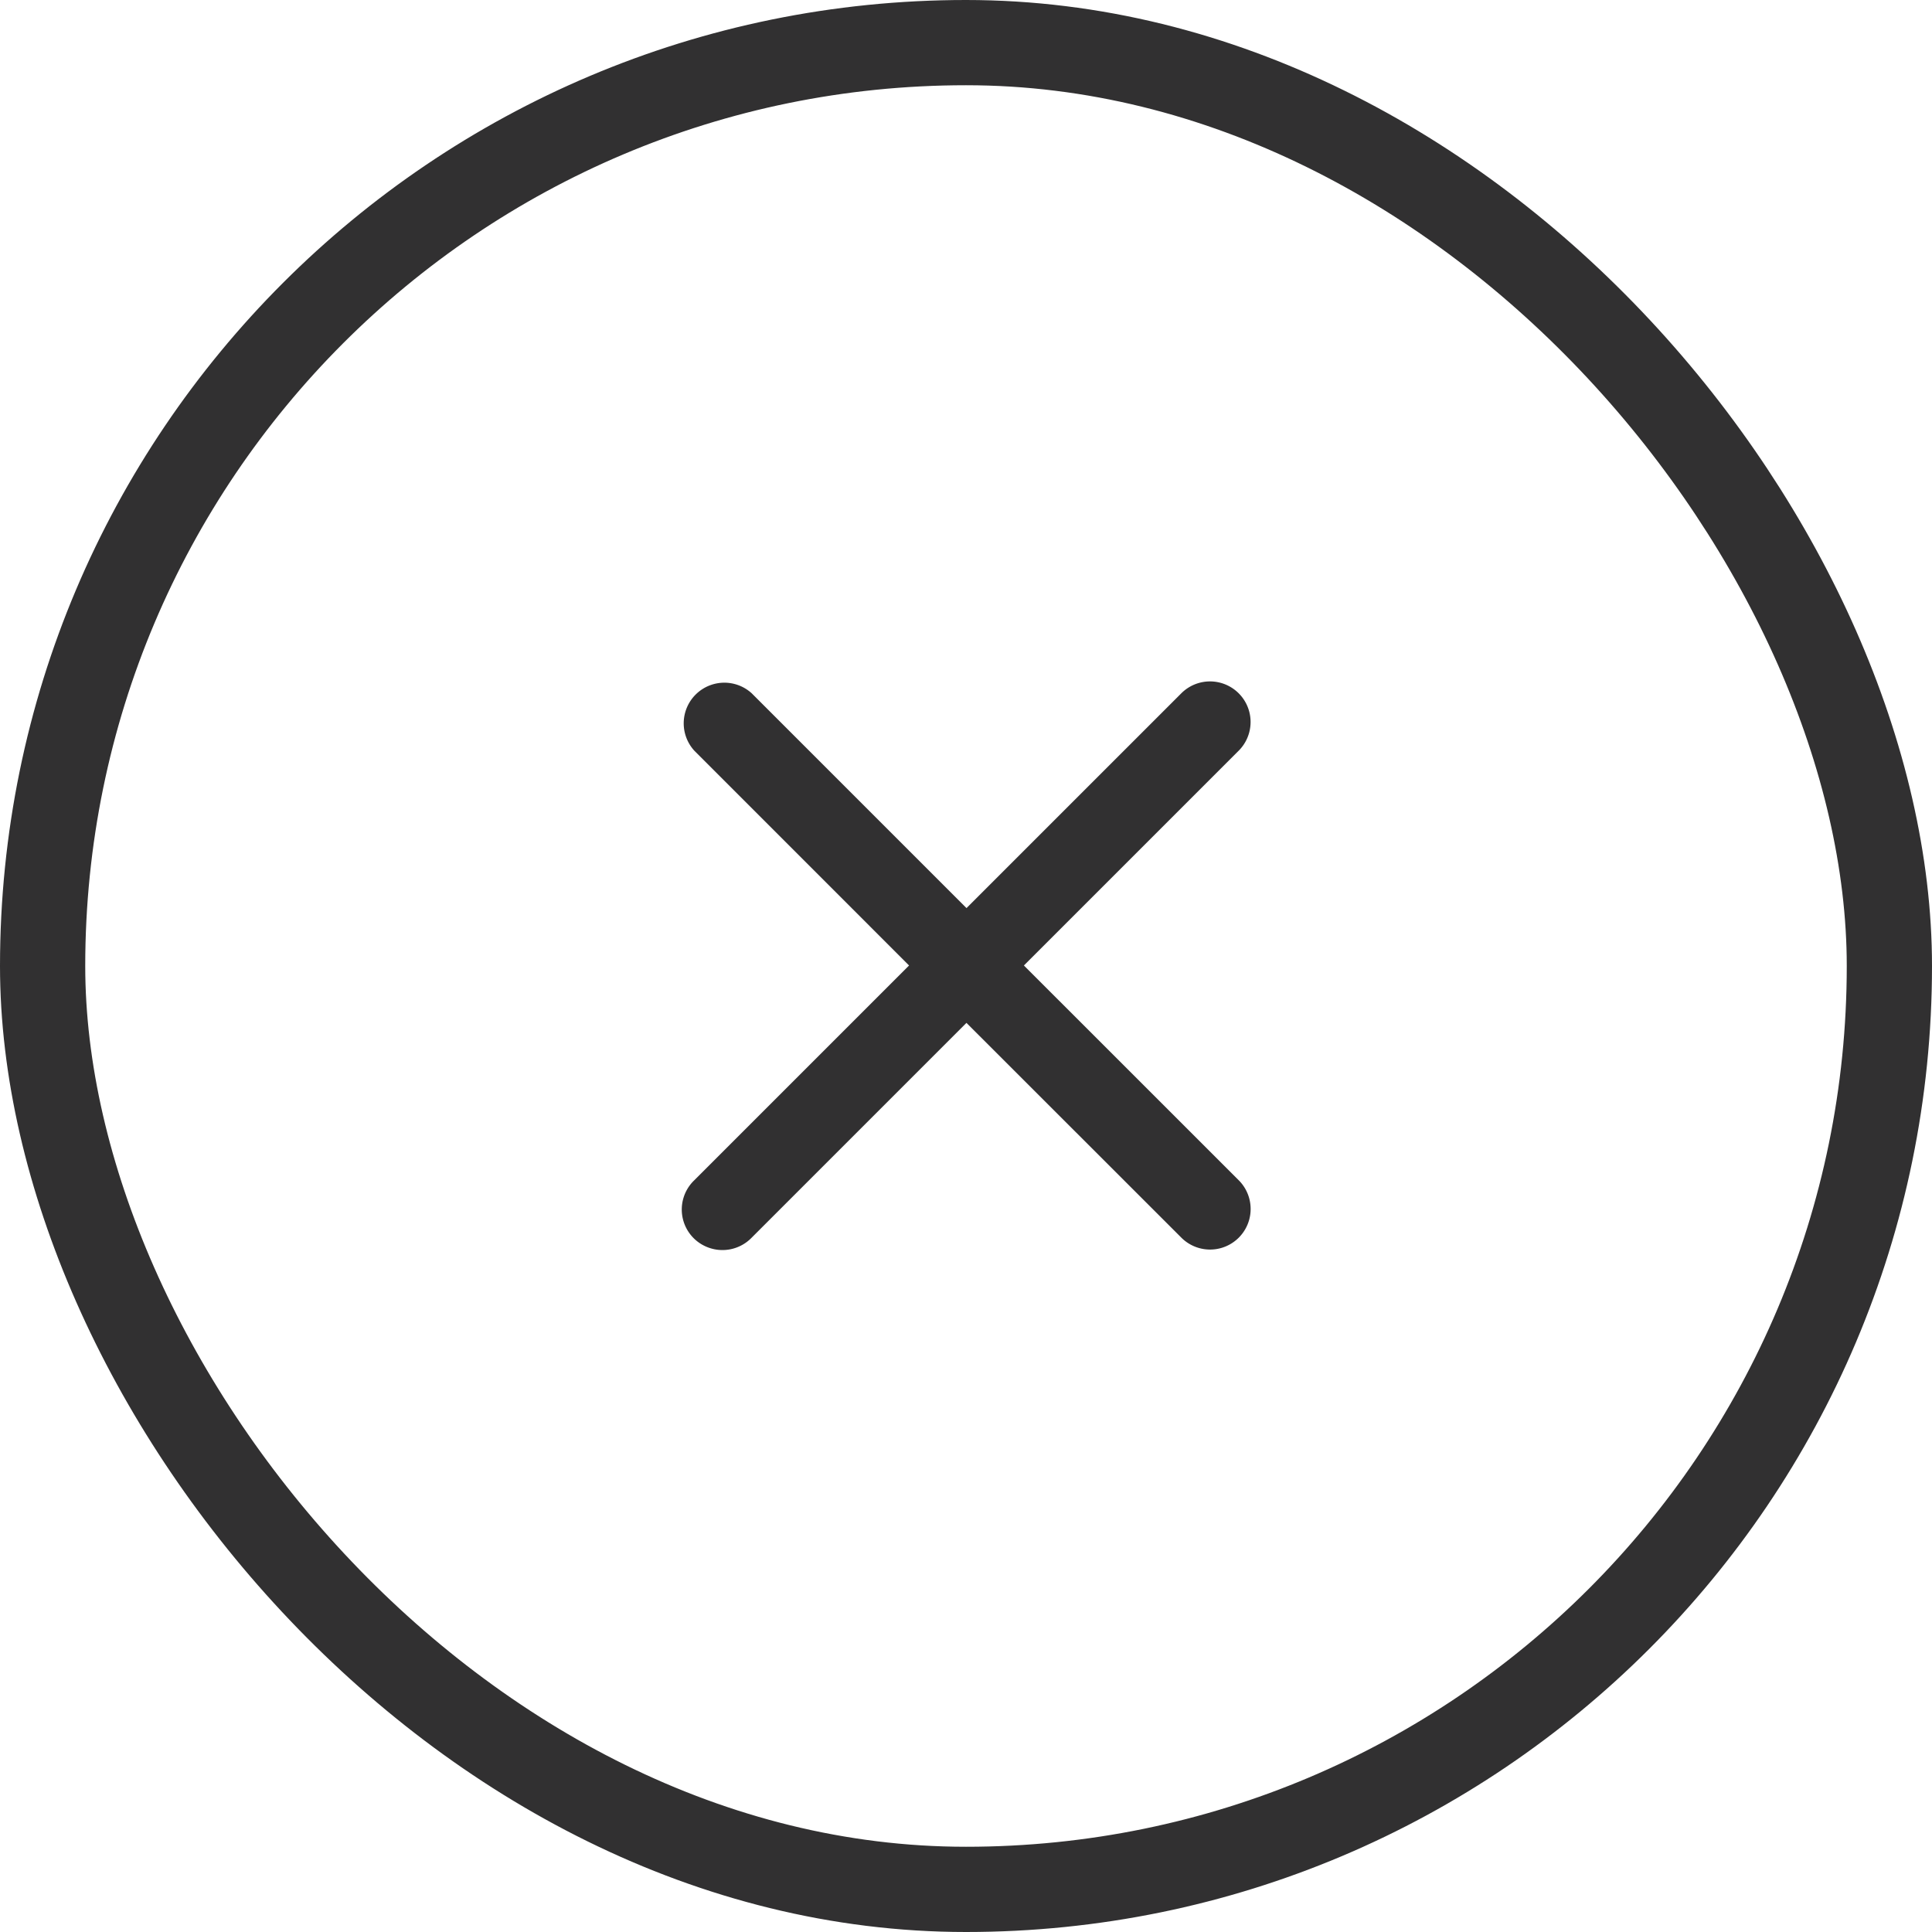 <svg xmlns="http://www.w3.org/2000/svg" width="34" height="34" fill="none" viewBox="0 0 34 34"><rect width="32.5" height="32.5" x=".75" y=".75" stroke="#313031" stroke-width="1.5" rx="16.25"/><path fill="#313031" fill-rule="evenodd" d="M13.228 12.2a.715.715 0 0 0-1.01 1.01l3.78 3.781-3.78 3.78a.712.712 0 0 0 .226 1.175.715.715 0 0 0 .784-.165l3.78-3.78 3.782 3.78a.714.714 0 0 0 1.01-1.01l-3.781-3.78 3.78-3.78a.714.714 0 0 0-1.01-1.01l-3.78 3.78Z" clip-rule="evenodd"/></svg>
